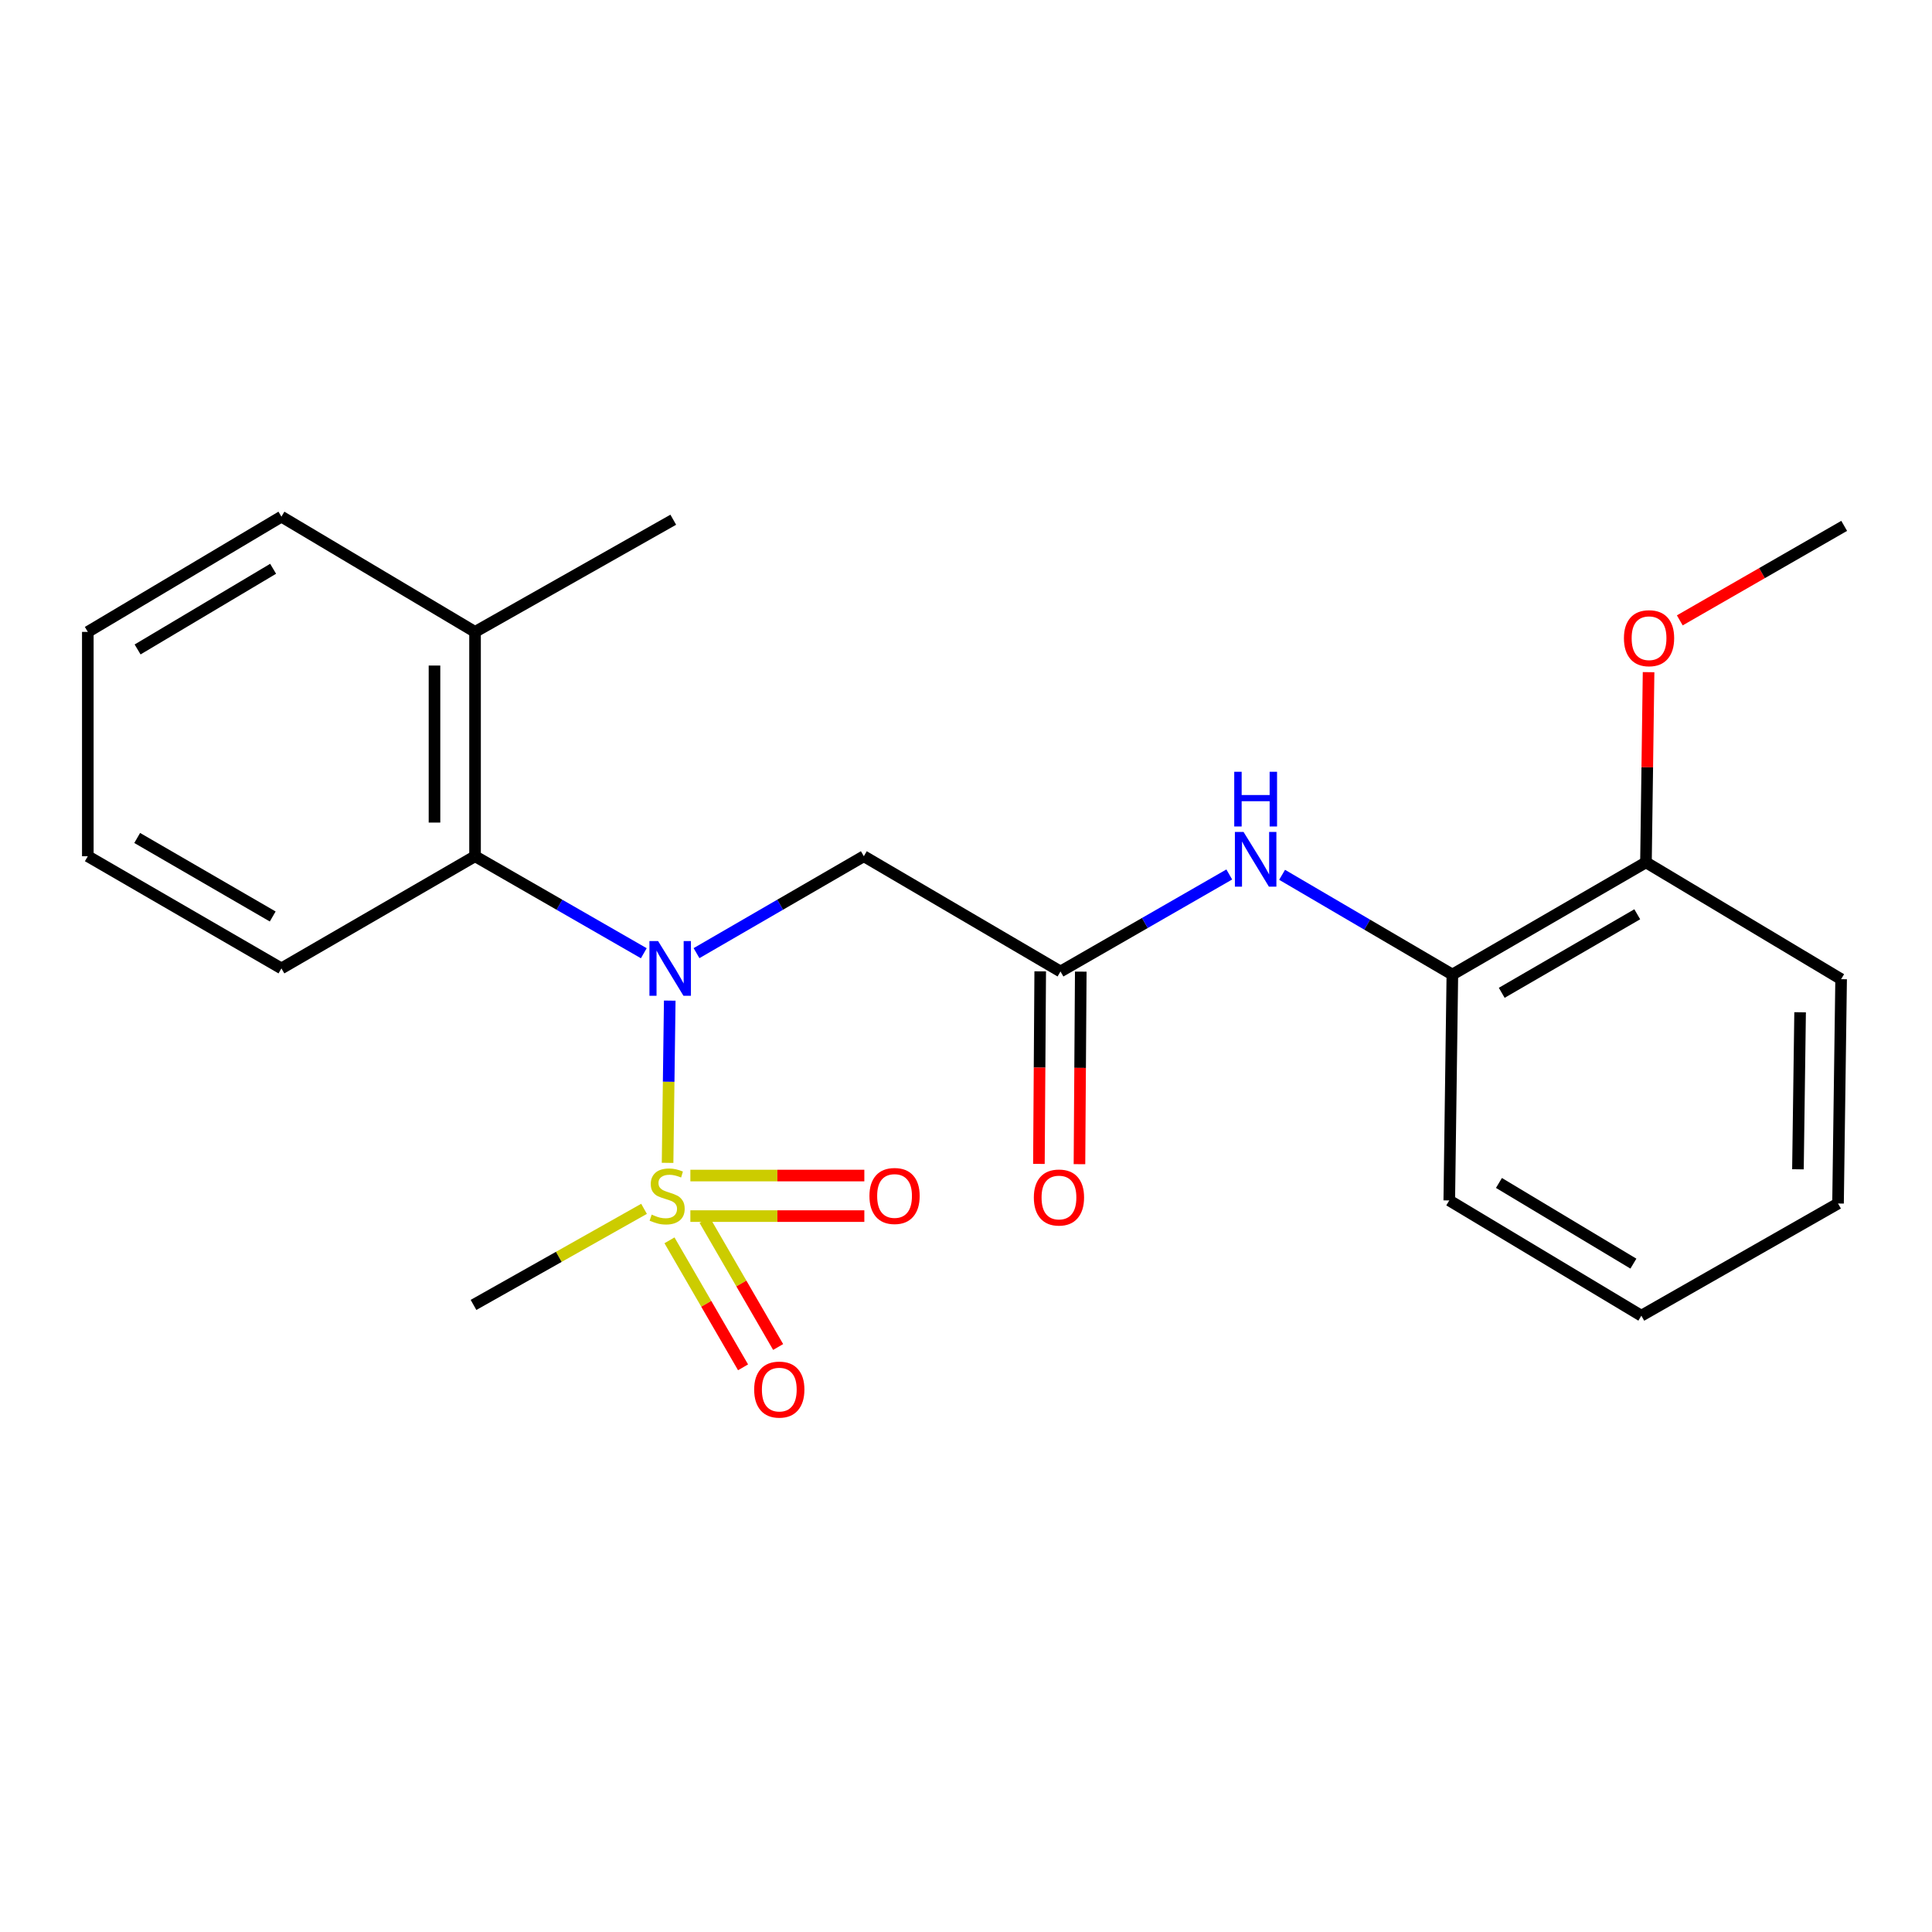 <?xml version='1.0' encoding='iso-8859-1'?>
<svg version='1.1' baseProfile='full'
              xmlns='http://www.w3.org/2000/svg'
                      xmlns:rdkit='http://www.rdkit.org/xml'
                      xmlns:xlink='http://www.w3.org/1999/xlink'
                  xml:space='preserve'
width='1000px' height='1000px' viewBox='0 0 1000 1000'>
<!-- END OF HEADER -->
<rect style='opacity:1.0;fill:#FFFFFF;stroke:none' width='1000' height='1000' x='0' y='0'> </rect>
<path class='bond-0' d='M 345.537,601.893 L 346.099,559.907' style='fill:none;fill-rule:evenodd;stroke:#CCCC00;stroke-width:6px;stroke-linecap:butt;stroke-linejoin:miter;stroke-opacity:1' />
<path class='bond-0' d='M 346.099,559.907 L 346.66,517.921' style='fill:none;fill-rule:evenodd;stroke:#0000FF;stroke-width:6px;stroke-linecap:butt;stroke-linejoin:miter;stroke-opacity:1' />
<path class='bond-5' d='M 346.525,641.992 L 365.564,674.858' style='fill:none;fill-rule:evenodd;stroke:#CCCC00;stroke-width:6px;stroke-linecap:butt;stroke-linejoin:miter;stroke-opacity:1' />
<path class='bond-5' d='M 365.564,674.858 L 384.603,707.724' style='fill:none;fill-rule:evenodd;stroke:#FF0000;stroke-width:6px;stroke-linecap:butt;stroke-linejoin:miter;stroke-opacity:1' />
<path class='bond-5' d='M 364.688,631.47 L 383.727,664.336' style='fill:none;fill-rule:evenodd;stroke:#CCCC00;stroke-width:6px;stroke-linecap:butt;stroke-linejoin:miter;stroke-opacity:1' />
<path class='bond-5' d='M 383.727,664.336 L 402.767,697.202' style='fill:none;fill-rule:evenodd;stroke:#FF0000;stroke-width:6px;stroke-linecap:butt;stroke-linejoin:miter;stroke-opacity:1' />
<path class='bond-6' d='M 357.332,629.452 L 402.355,629.452' style='fill:none;fill-rule:evenodd;stroke:#CCCC00;stroke-width:6px;stroke-linecap:butt;stroke-linejoin:miter;stroke-opacity:1' />
<path class='bond-6' d='M 402.355,629.452 L 447.379,629.452' style='fill:none;fill-rule:evenodd;stroke:#FF0000;stroke-width:6px;stroke-linecap:butt;stroke-linejoin:miter;stroke-opacity:1' />
<path class='bond-6' d='M 357.332,608.461 L 402.355,608.461' style='fill:none;fill-rule:evenodd;stroke:#CCCC00;stroke-width:6px;stroke-linecap:butt;stroke-linejoin:miter;stroke-opacity:1' />
<path class='bond-6' d='M 402.355,608.461 L 447.379,608.461' style='fill:none;fill-rule:evenodd;stroke:#FF0000;stroke-width:6px;stroke-linecap:butt;stroke-linejoin:miter;stroke-opacity:1' />
<path class='bond-11' d='M 333.353,625.692 L 289.221,650.557' style='fill:none;fill-rule:evenodd;stroke:#CCCC00;stroke-width:6px;stroke-linecap:butt;stroke-linejoin:miter;stroke-opacity:1' />
<path class='bond-11' d='M 289.221,650.557 L 245.089,675.422' style='fill:none;fill-rule:evenodd;stroke:#000000;stroke-width:6px;stroke-linecap:butt;stroke-linejoin:miter;stroke-opacity:1' />
<path class='bond-1' d='M 360.519,493.345 L 403.817,468.263' style='fill:none;fill-rule:evenodd;stroke:#0000FF;stroke-width:6px;stroke-linecap:butt;stroke-linejoin:miter;stroke-opacity:1' />
<path class='bond-1' d='M 403.817,468.263 L 447.115,443.181' style='fill:none;fill-rule:evenodd;stroke:#000000;stroke-width:6px;stroke-linecap:butt;stroke-linejoin:miter;stroke-opacity:1' />
<path class='bond-3' d='M 333.231,493.396 L 289.557,468.288' style='fill:none;fill-rule:evenodd;stroke:#0000FF;stroke-width:6px;stroke-linecap:butt;stroke-linejoin:miter;stroke-opacity:1' />
<path class='bond-3' d='M 289.557,468.288 L 245.882,443.181' style='fill:none;fill-rule:evenodd;stroke:#000000;stroke-width:6px;stroke-linecap:butt;stroke-linejoin:miter;stroke-opacity:1' />
<path class='bond-2' d='M 447.115,443.181 L 548.909,502.842' style='fill:none;fill-rule:evenodd;stroke:#000000;stroke-width:6px;stroke-linecap:butt;stroke-linejoin:miter;stroke-opacity:1' />
<path class='bond-4' d='M 548.909,502.842 L 592.589,477.734' style='fill:none;fill-rule:evenodd;stroke:#000000;stroke-width:6px;stroke-linecap:butt;stroke-linejoin:miter;stroke-opacity:1' />
<path class='bond-4' d='M 592.589,477.734 L 636.269,452.626' style='fill:none;fill-rule:evenodd;stroke:#0000FF;stroke-width:6px;stroke-linecap:butt;stroke-linejoin:miter;stroke-opacity:1' />
<path class='bond-8' d='M 538.414,502.771 L 538.076,552.603' style='fill:none;fill-rule:evenodd;stroke:#000000;stroke-width:6px;stroke-linecap:butt;stroke-linejoin:miter;stroke-opacity:1' />
<path class='bond-8' d='M 538.076,552.603 L 537.737,602.435' style='fill:none;fill-rule:evenodd;stroke:#FF0000;stroke-width:6px;stroke-linecap:butt;stroke-linejoin:miter;stroke-opacity:1' />
<path class='bond-8' d='M 559.404,502.913 L 559.066,552.745' style='fill:none;fill-rule:evenodd;stroke:#000000;stroke-width:6px;stroke-linecap:butt;stroke-linejoin:miter;stroke-opacity:1' />
<path class='bond-8' d='M 559.066,552.745 L 558.728,602.578' style='fill:none;fill-rule:evenodd;stroke:#FF0000;stroke-width:6px;stroke-linecap:butt;stroke-linejoin:miter;stroke-opacity:1' />
<path class='bond-9' d='M 245.882,443.181 L 245.882,327.067' style='fill:none;fill-rule:evenodd;stroke:#000000;stroke-width:6px;stroke-linecap:butt;stroke-linejoin:miter;stroke-opacity:1' />
<path class='bond-9' d='M 224.891,425.764 L 224.891,344.484' style='fill:none;fill-rule:evenodd;stroke:#000000;stroke-width:6px;stroke-linecap:butt;stroke-linejoin:miter;stroke-opacity:1' />
<path class='bond-13' d='M 245.882,443.181 L 145.663,501.244' style='fill:none;fill-rule:evenodd;stroke:#000000;stroke-width:6px;stroke-linecap:butt;stroke-linejoin:miter;stroke-opacity:1' />
<path class='bond-7' d='M 663.611,452.799 L 707.675,478.613' style='fill:none;fill-rule:evenodd;stroke:#0000FF;stroke-width:6px;stroke-linecap:butt;stroke-linejoin:miter;stroke-opacity:1' />
<path class='bond-7' d='M 707.675,478.613 L 751.739,504.428' style='fill:none;fill-rule:evenodd;stroke:#000000;stroke-width:6px;stroke-linecap:butt;stroke-linejoin:miter;stroke-opacity:1' />
<path class='bond-10' d='M 751.739,504.428 L 851.947,446.353' style='fill:none;fill-rule:evenodd;stroke:#000000;stroke-width:6px;stroke-linecap:butt;stroke-linejoin:miter;stroke-opacity:1' />
<path class='bond-10' d='M 777.295,513.878 L 847.441,473.226' style='fill:none;fill-rule:evenodd;stroke:#000000;stroke-width:6px;stroke-linecap:butt;stroke-linejoin:miter;stroke-opacity:1' />
<path class='bond-14' d='M 751.739,504.428 L 750.141,621.347' style='fill:none;fill-rule:evenodd;stroke:#000000;stroke-width:6px;stroke-linecap:butt;stroke-linejoin:miter;stroke-opacity:1' />
<path class='bond-15' d='M 245.882,327.067 L 348.481,269.004' style='fill:none;fill-rule:evenodd;stroke:#000000;stroke-width:6px;stroke-linecap:butt;stroke-linejoin:miter;stroke-opacity:1' />
<path class='bond-16' d='M 245.882,327.067 L 145.663,267.418' style='fill:none;fill-rule:evenodd;stroke:#000000;stroke-width:6px;stroke-linecap:butt;stroke-linejoin:miter;stroke-opacity:1' />
<path class='bond-12' d='M 851.947,446.353 L 852.624,397.133' style='fill:none;fill-rule:evenodd;stroke:#000000;stroke-width:6px;stroke-linecap:butt;stroke-linejoin:miter;stroke-opacity:1' />
<path class='bond-12' d='M 852.624,397.133 L 853.301,347.913' style='fill:none;fill-rule:evenodd;stroke:#FF0000;stroke-width:6px;stroke-linecap:butt;stroke-linejoin:miter;stroke-opacity:1' />
<path class='bond-17' d='M 851.947,446.353 L 952.959,506.818' style='fill:none;fill-rule:evenodd;stroke:#000000;stroke-width:6px;stroke-linecap:butt;stroke-linejoin:miter;stroke-opacity:1' />
<path class='bond-18' d='M 869.457,321.102 L 912.001,296.645' style='fill:none;fill-rule:evenodd;stroke:#FF0000;stroke-width:6px;stroke-linecap:butt;stroke-linejoin:miter;stroke-opacity:1' />
<path class='bond-18' d='M 912.001,296.645 L 954.545,272.187' style='fill:none;fill-rule:evenodd;stroke:#000000;stroke-width:6px;stroke-linecap:butt;stroke-linejoin:miter;stroke-opacity:1' />
<path class='bond-19' d='M 145.663,501.244 L 45.455,443.181' style='fill:none;fill-rule:evenodd;stroke:#000000;stroke-width:6px;stroke-linecap:butt;stroke-linejoin:miter;stroke-opacity:1' />
<path class='bond-19' d='M 141.155,474.372 L 71.009,433.728' style='fill:none;fill-rule:evenodd;stroke:#000000;stroke-width:6px;stroke-linecap:butt;stroke-linejoin:miter;stroke-opacity:1' />
<path class='bond-20' d='M 750.141,621.347 L 849.556,680.996' style='fill:none;fill-rule:evenodd;stroke:#000000;stroke-width:6px;stroke-linecap:butt;stroke-linejoin:miter;stroke-opacity:1' />
<path class='bond-20' d='M 775.853,612.295 L 845.444,654.049' style='fill:none;fill-rule:evenodd;stroke:#000000;stroke-width:6px;stroke-linecap:butt;stroke-linejoin:miter;stroke-opacity:1' />
<path class='bond-23' d='M 145.663,267.418 L 45.455,327.067' style='fill:none;fill-rule:evenodd;stroke:#000000;stroke-width:6px;stroke-linecap:butt;stroke-linejoin:miter;stroke-opacity:1' />
<path class='bond-23' d='M 141.368,294.402 L 71.222,336.156' style='fill:none;fill-rule:evenodd;stroke:#000000;stroke-width:6px;stroke-linecap:butt;stroke-linejoin:miter;stroke-opacity:1' />
<path class='bond-24' d='M 952.959,506.818 L 951.362,622.933' style='fill:none;fill-rule:evenodd;stroke:#000000;stroke-width:6px;stroke-linecap:butt;stroke-linejoin:miter;stroke-opacity:1' />
<path class='bond-24' d='M 931.731,523.947 L 930.613,605.227' style='fill:none;fill-rule:evenodd;stroke:#000000;stroke-width:6px;stroke-linecap:butt;stroke-linejoin:miter;stroke-opacity:1' />
<path class='bond-21' d='M 45.455,443.181 L 45.455,327.067' style='fill:none;fill-rule:evenodd;stroke:#000000;stroke-width:6px;stroke-linecap:butt;stroke-linejoin:miter;stroke-opacity:1' />
<path class='bond-22' d='M 849.556,680.996 L 951.362,622.933' style='fill:none;fill-rule:evenodd;stroke:#000000;stroke-width:6px;stroke-linecap:butt;stroke-linejoin:miter;stroke-opacity:1' />
<path  class='atom-0' d='M 337.309 628.676
Q 337.629 628.796, 338.949 629.356
Q 340.269 629.916, 341.709 630.276
Q 343.189 630.596, 344.629 630.596
Q 347.309 630.596, 348.869 629.316
Q 350.429 627.996, 350.429 625.716
Q 350.429 624.156, 349.629 623.196
Q 348.869 622.236, 347.669 621.716
Q 346.469 621.196, 344.469 620.596
Q 341.949 619.836, 340.429 619.116
Q 338.949 618.396, 337.869 616.876
Q 336.829 615.356, 336.829 612.796
Q 336.829 609.236, 339.229 607.036
Q 341.669 604.836, 346.469 604.836
Q 349.749 604.836, 353.469 606.396
L 352.549 609.476
Q 349.149 608.076, 346.589 608.076
Q 343.829 608.076, 342.309 609.236
Q 340.789 610.356, 340.829 612.316
Q 340.829 613.836, 341.589 614.756
Q 342.389 615.676, 343.509 616.196
Q 344.669 616.716, 346.589 617.316
Q 349.149 618.116, 350.669 618.916
Q 352.189 619.716, 353.269 621.356
Q 354.389 622.956, 354.389 625.716
Q 354.389 629.636, 351.749 631.756
Q 349.149 633.836, 344.789 633.836
Q 342.269 633.836, 340.349 633.276
Q 338.469 632.756, 336.229 631.836
L 337.309 628.676
' fill='#CCCC00'/>
<path  class='atom-1' d='M 340.623 487.084
L 349.903 502.084
Q 350.823 503.564, 352.303 506.244
Q 353.783 508.924, 353.863 509.084
L 353.863 487.084
L 357.623 487.084
L 357.623 515.404
L 353.743 515.404
L 343.783 499.004
Q 342.623 497.084, 341.383 494.884
Q 340.183 492.684, 339.823 492.004
L 339.823 515.404
L 336.143 515.404
L 336.143 487.084
L 340.623 487.084
' fill='#0000FF'/>
<path  class='atom-5' d='M 643.661 430.619
L 652.941 445.619
Q 653.861 447.099, 655.341 449.779
Q 656.821 452.459, 656.901 452.619
L 656.901 430.619
L 660.661 430.619
L 660.661 458.939
L 656.781 458.939
L 646.821 442.539
Q 645.661 440.619, 644.421 438.419
Q 643.221 436.219, 642.861 435.539
L 642.861 458.939
L 639.181 458.939
L 639.181 430.619
L 643.661 430.619
' fill='#0000FF'/>
<path  class='atom-5' d='M 638.841 399.467
L 642.681 399.467
L 642.681 411.507
L 657.161 411.507
L 657.161 399.467
L 661.001 399.467
L 661.001 427.787
L 657.161 427.787
L 657.161 414.707
L 642.681 414.707
L 642.681 427.787
L 638.841 427.787
L 638.841 399.467
' fill='#0000FF'/>
<path  class='atom-6' d='M 390.36 719.244
Q 390.36 712.444, 393.72 708.644
Q 397.08 704.844, 403.36 704.844
Q 409.64 704.844, 413 708.644
Q 416.36 712.444, 416.36 719.244
Q 416.36 726.124, 412.96 730.044
Q 409.56 733.924, 403.36 733.924
Q 397.12 733.924, 393.72 730.044
Q 390.36 726.164, 390.36 719.244
M 403.36 730.724
Q 407.68 730.724, 410 727.844
Q 412.36 724.924, 412.36 719.244
Q 412.36 713.684, 410 710.884
Q 407.68 708.044, 403.36 708.044
Q 399.04 708.044, 396.68 710.844
Q 394.36 713.644, 394.36 719.244
Q 394.36 724.964, 396.68 727.844
Q 399.04 730.724, 403.36 730.724
' fill='#FF0000'/>
<path  class='atom-7' d='M 450.021 619.036
Q 450.021 612.236, 453.381 608.436
Q 456.741 604.636, 463.021 604.636
Q 469.301 604.636, 472.661 608.436
Q 476.021 612.236, 476.021 619.036
Q 476.021 625.916, 472.621 629.836
Q 469.221 633.716, 463.021 633.716
Q 456.781 633.716, 453.381 629.836
Q 450.021 625.956, 450.021 619.036
M 463.021 630.516
Q 467.341 630.516, 469.661 627.636
Q 472.021 624.716, 472.021 619.036
Q 472.021 613.476, 469.661 610.676
Q 467.341 607.836, 463.021 607.836
Q 458.701 607.836, 456.341 610.636
Q 454.021 613.436, 454.021 619.036
Q 454.021 624.756, 456.341 627.636
Q 458.701 630.516, 463.021 630.516
' fill='#FF0000'/>
<path  class='atom-9' d='M 535.116 619.829
Q 535.116 613.029, 538.476 609.229
Q 541.836 605.429, 548.116 605.429
Q 554.396 605.429, 557.756 609.229
Q 561.116 613.029, 561.116 619.829
Q 561.116 626.709, 557.716 630.629
Q 554.316 634.509, 548.116 634.509
Q 541.876 634.509, 538.476 630.629
Q 535.116 626.749, 535.116 619.829
M 548.116 631.309
Q 552.436 631.309, 554.756 628.429
Q 557.116 625.509, 557.116 619.829
Q 557.116 614.269, 554.756 611.469
Q 552.436 608.629, 548.116 608.629
Q 543.796 608.629, 541.436 611.429
Q 539.116 614.229, 539.116 619.829
Q 539.116 625.549, 541.436 628.429
Q 543.796 631.309, 548.116 631.309
' fill='#FF0000'/>
<path  class='atom-13' d='M 840.544 330.33
Q 840.544 323.53, 843.904 319.73
Q 847.264 315.93, 853.544 315.93
Q 859.824 315.93, 863.184 319.73
Q 866.544 323.53, 866.544 330.33
Q 866.544 337.21, 863.144 341.13
Q 859.744 345.01, 853.544 345.01
Q 847.304 345.01, 843.904 341.13
Q 840.544 337.25, 840.544 330.33
M 853.544 341.81
Q 857.864 341.81, 860.184 338.93
Q 862.544 336.01, 862.544 330.33
Q 862.544 324.77, 860.184 321.97
Q 857.864 319.13, 853.544 319.13
Q 849.224 319.13, 846.864 321.93
Q 844.544 324.73, 844.544 330.33
Q 844.544 336.05, 846.864 338.93
Q 849.224 341.81, 853.544 341.81
' fill='#FF0000'/>
</svg>
